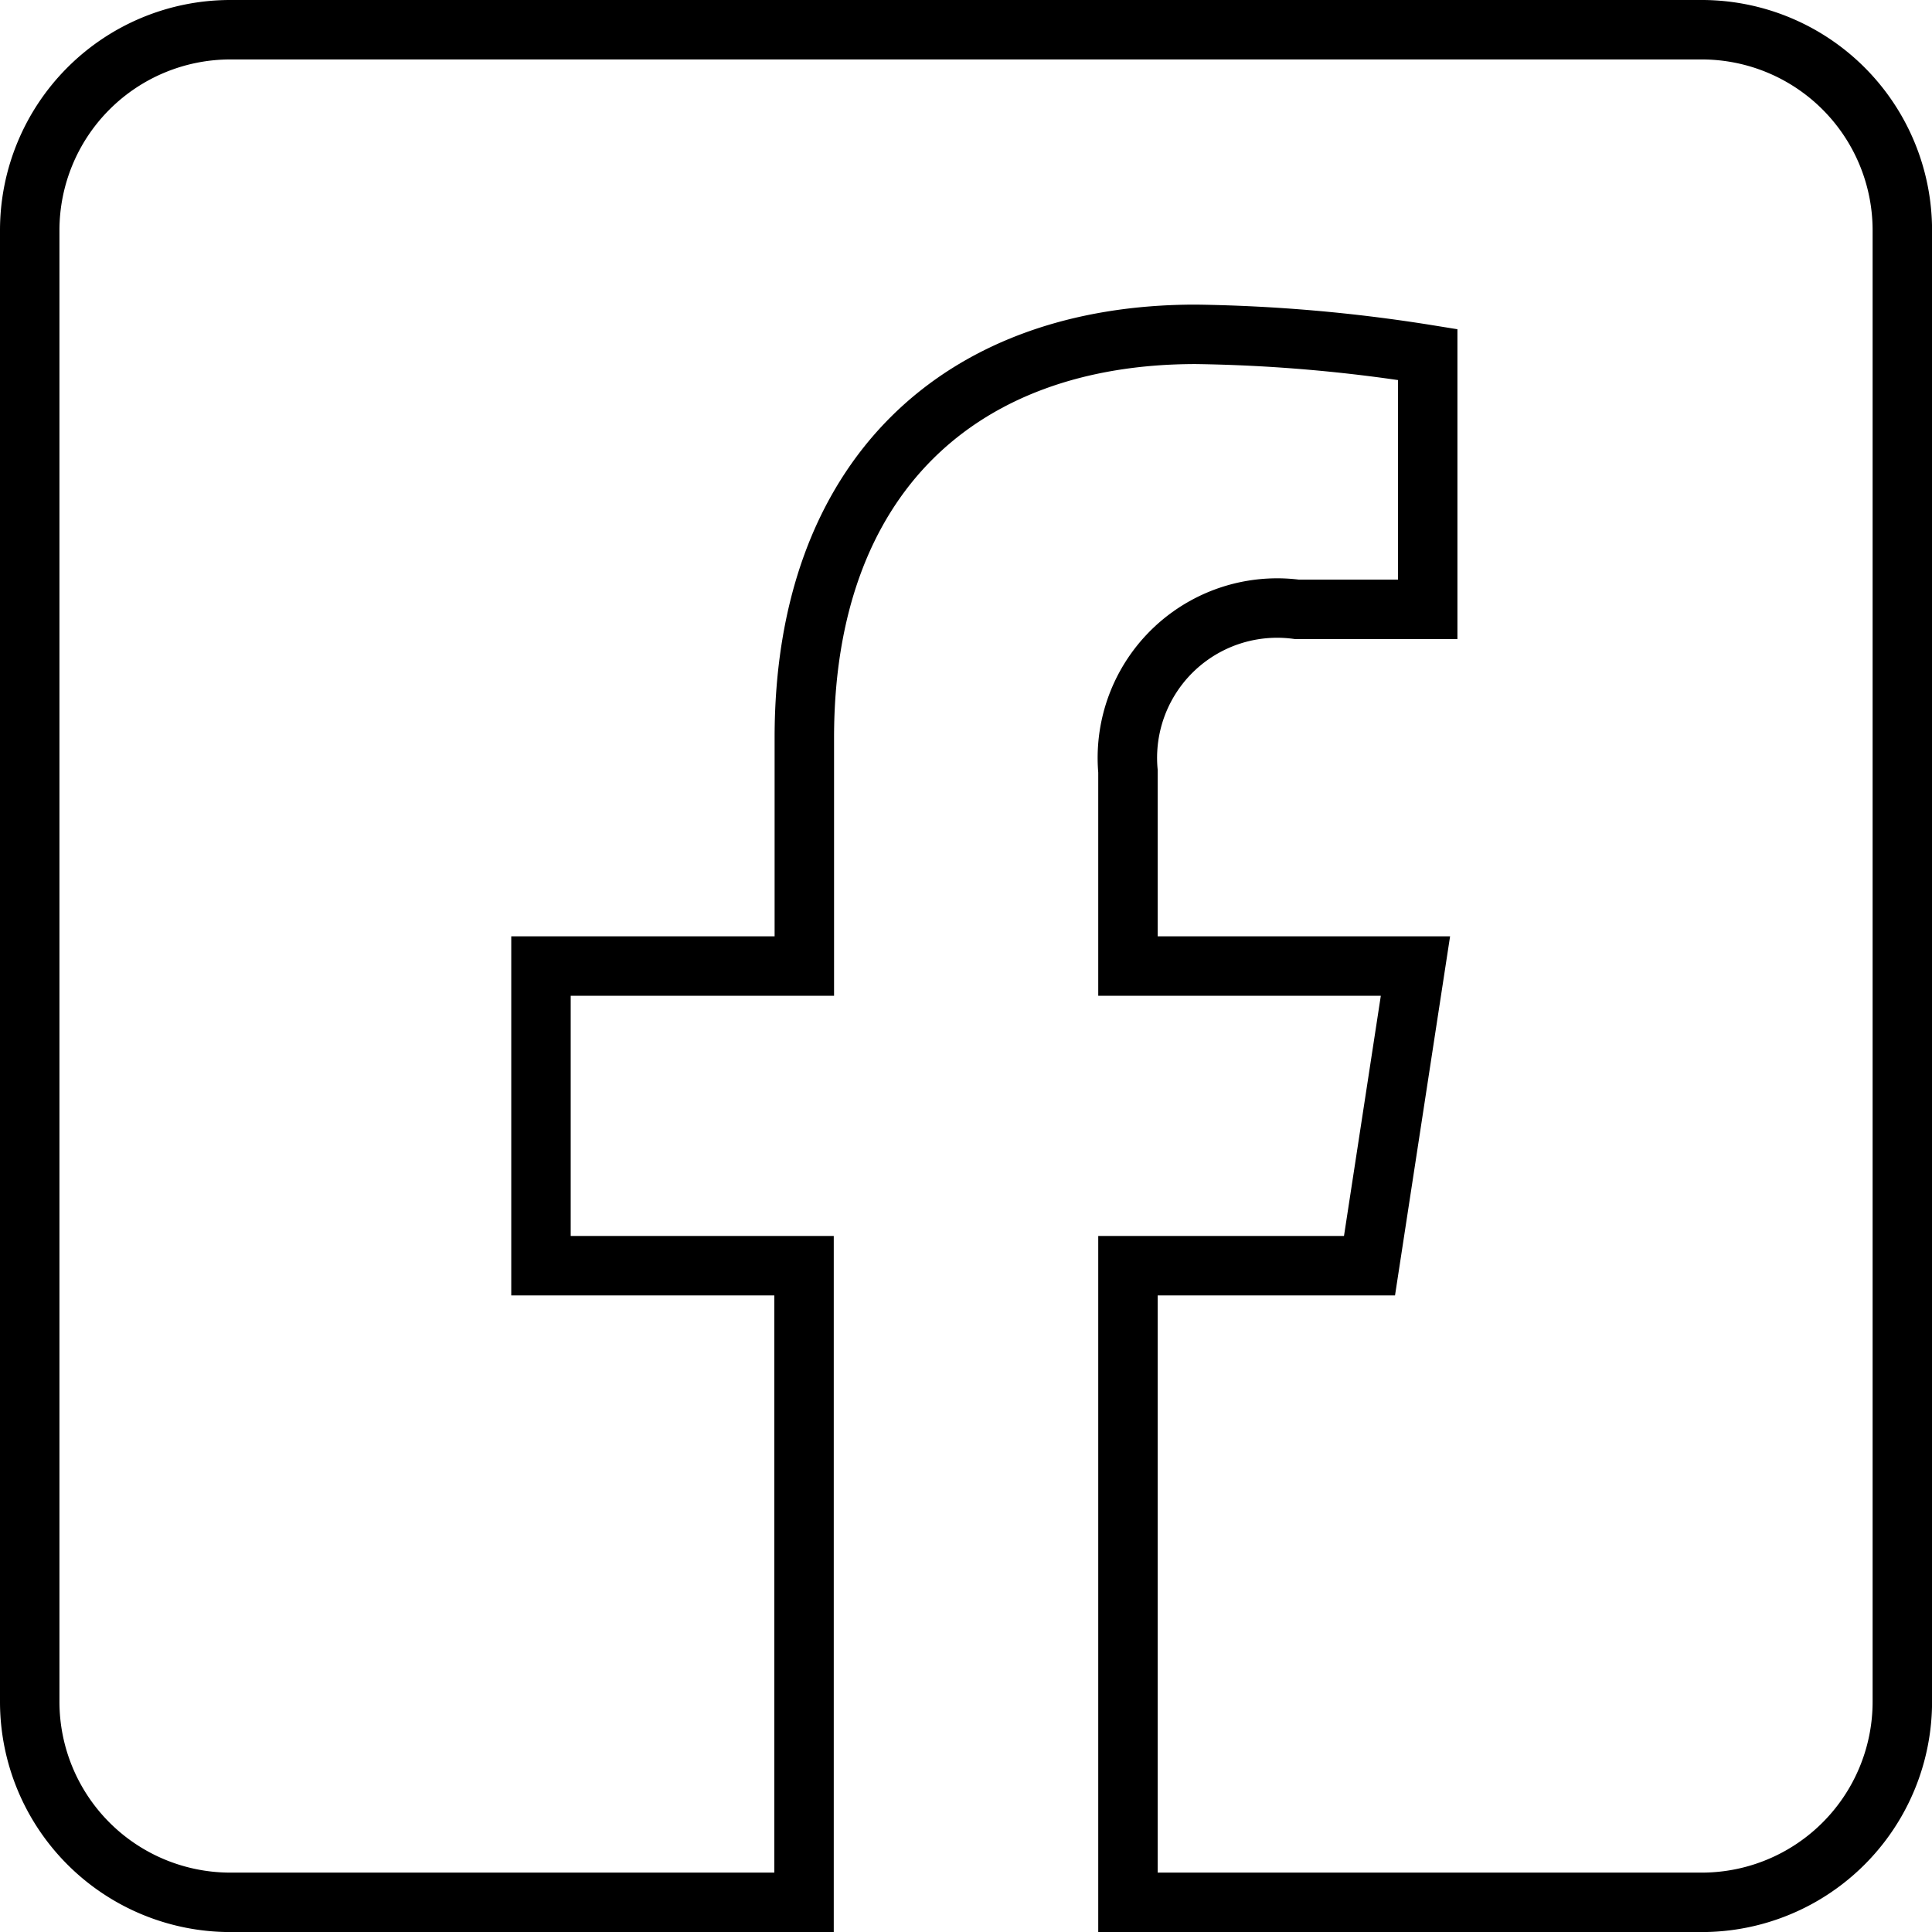 <svg xmlns="http://www.w3.org/2000/svg" width="32.499" height="32.5" viewBox="0 0 32.499 32.5">
  <path id="Icon_awesome-facebook-square" data-name="Icon awesome-facebook-square" d="M28.124,2.25H3.375A3.375,3.375,0,0,0,0,5.625v24.75A3.375,3.375,0,0,0,3.375,33.75h9.65V23.041H8.6V18h4.43V14.158c0-4.37,2.6-6.784,6.586-6.784a26.834,26.834,0,0,1,3.9.34V12h-2.2a2.52,2.52,0,0,0-2.842,2.723V18H23.31l-.773,5.041H18.474V33.75h9.65A3.375,3.375,0,0,0,31.5,30.375V5.625A3.375,3.375,0,0,0,28.124,2.25Z" transform="translate(0.5 -1.75)" fill="none" stroke="currentColor" stroke-width="1"/>
</svg>
